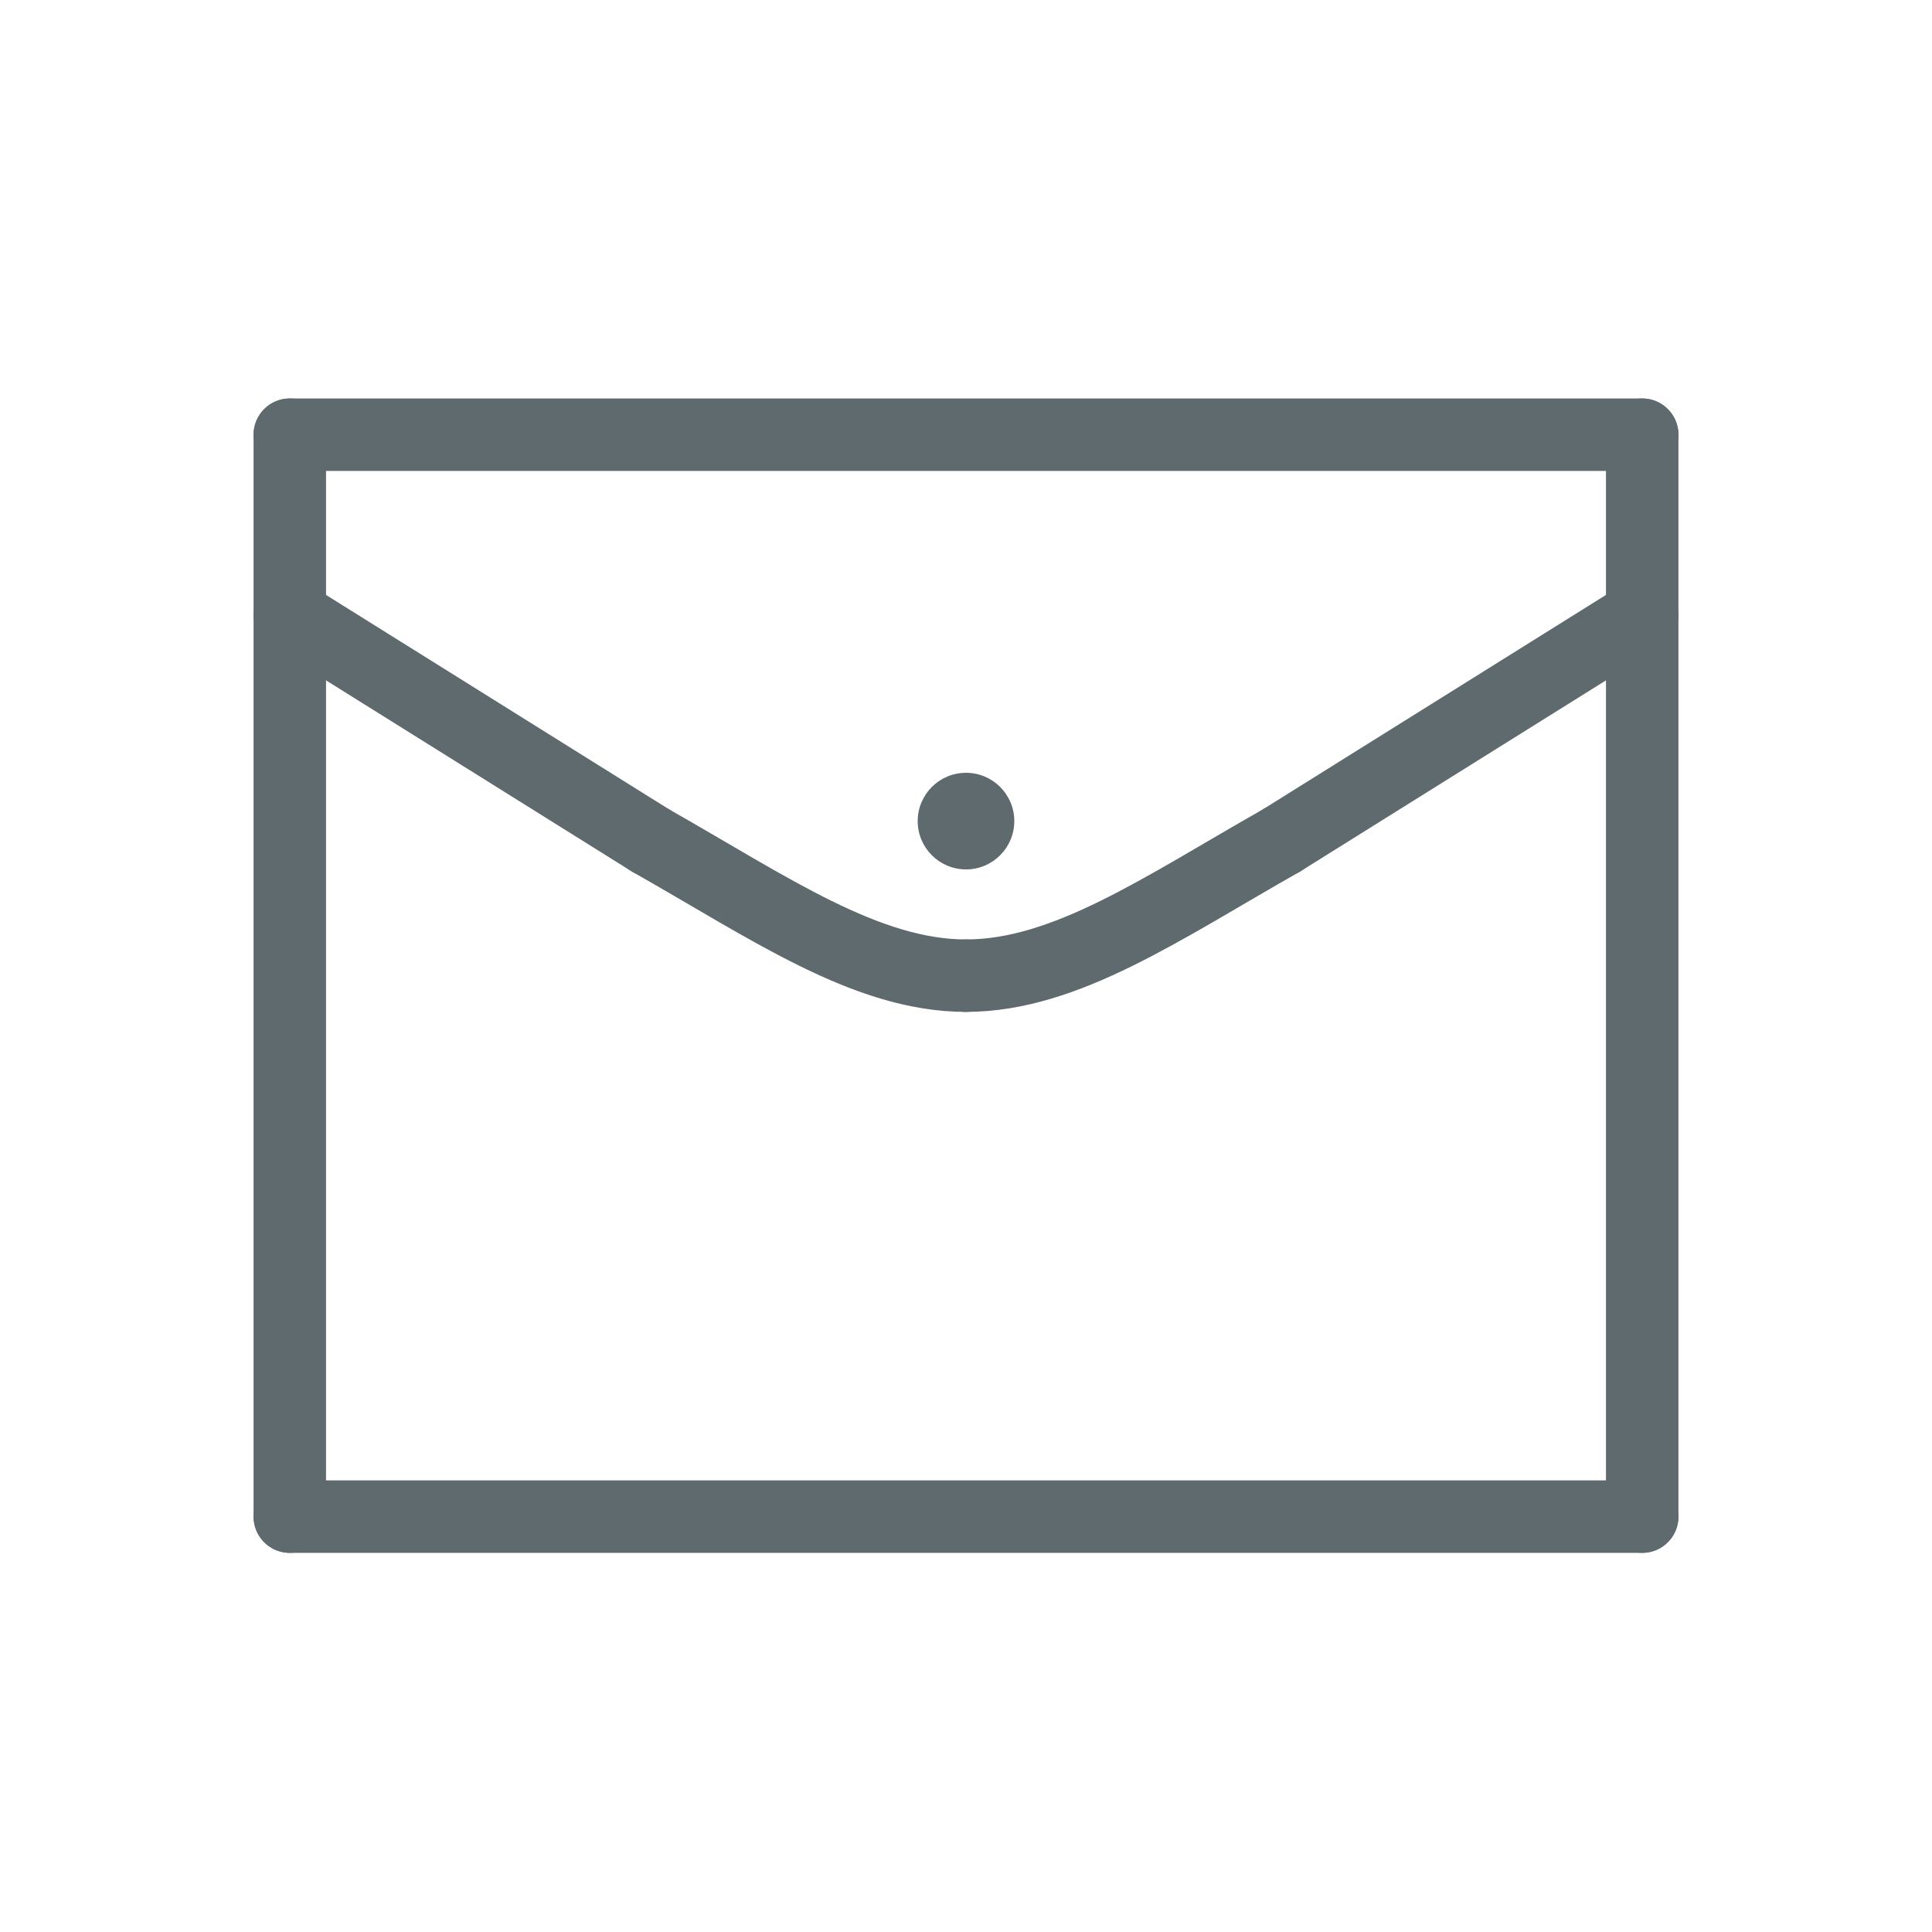 <svg width="40" height="40" viewBox="0 0 40 40" fill="none" xmlns="http://www.w3.org/2000/svg">
<path d="M34 9V31.4" stroke="#5F6A6E" stroke-width="1.5" stroke-miterlimit="10" stroke-linecap="round" stroke-linejoin="round"/>
<path d="M6 9V31.4" stroke="#5F6A6E" stroke-width="1.5" stroke-miterlimit="10" stroke-linecap="round" stroke-linejoin="round"/>
<path d="M34 31.4H6" stroke="#5F6A6E" stroke-width="1.5" stroke-miterlimit="10" stroke-linecap="round" stroke-linejoin="round"/>
<path d="M34 9H6" stroke="#5F6A6E" stroke-width="1.5" stroke-miterlimit="10" stroke-linecap="round" stroke-linejoin="round"/>
<circle cx="20" cy="17" r="1" fill="#5F6A6E"/>
<path d="M6 12.733L13.467 17.4" stroke="#5F6A6E" stroke-width="1.5" stroke-miterlimit="10" stroke-linecap="round" stroke-linejoin="round"/>
<path d="M13.467 17.4C15.936 18.8 17.936 20.2 20 20.2" stroke="#5F6A6E" stroke-width="1.5" stroke-miterlimit="10" stroke-linecap="round" stroke-linejoin="round"/>
<path d="M34 12.733L26.533 17.4" stroke="#5F6A6E" stroke-width="1.5" stroke-miterlimit="10" stroke-linecap="round" stroke-linejoin="round"/>
<path d="M26.533 17.4C24.064 18.8 22.064 20.2 20 20.2" stroke="#5F6A6E" stroke-width="1.5" stroke-miterlimit="10" stroke-linecap="round" stroke-linejoin="round"/>
</svg>
